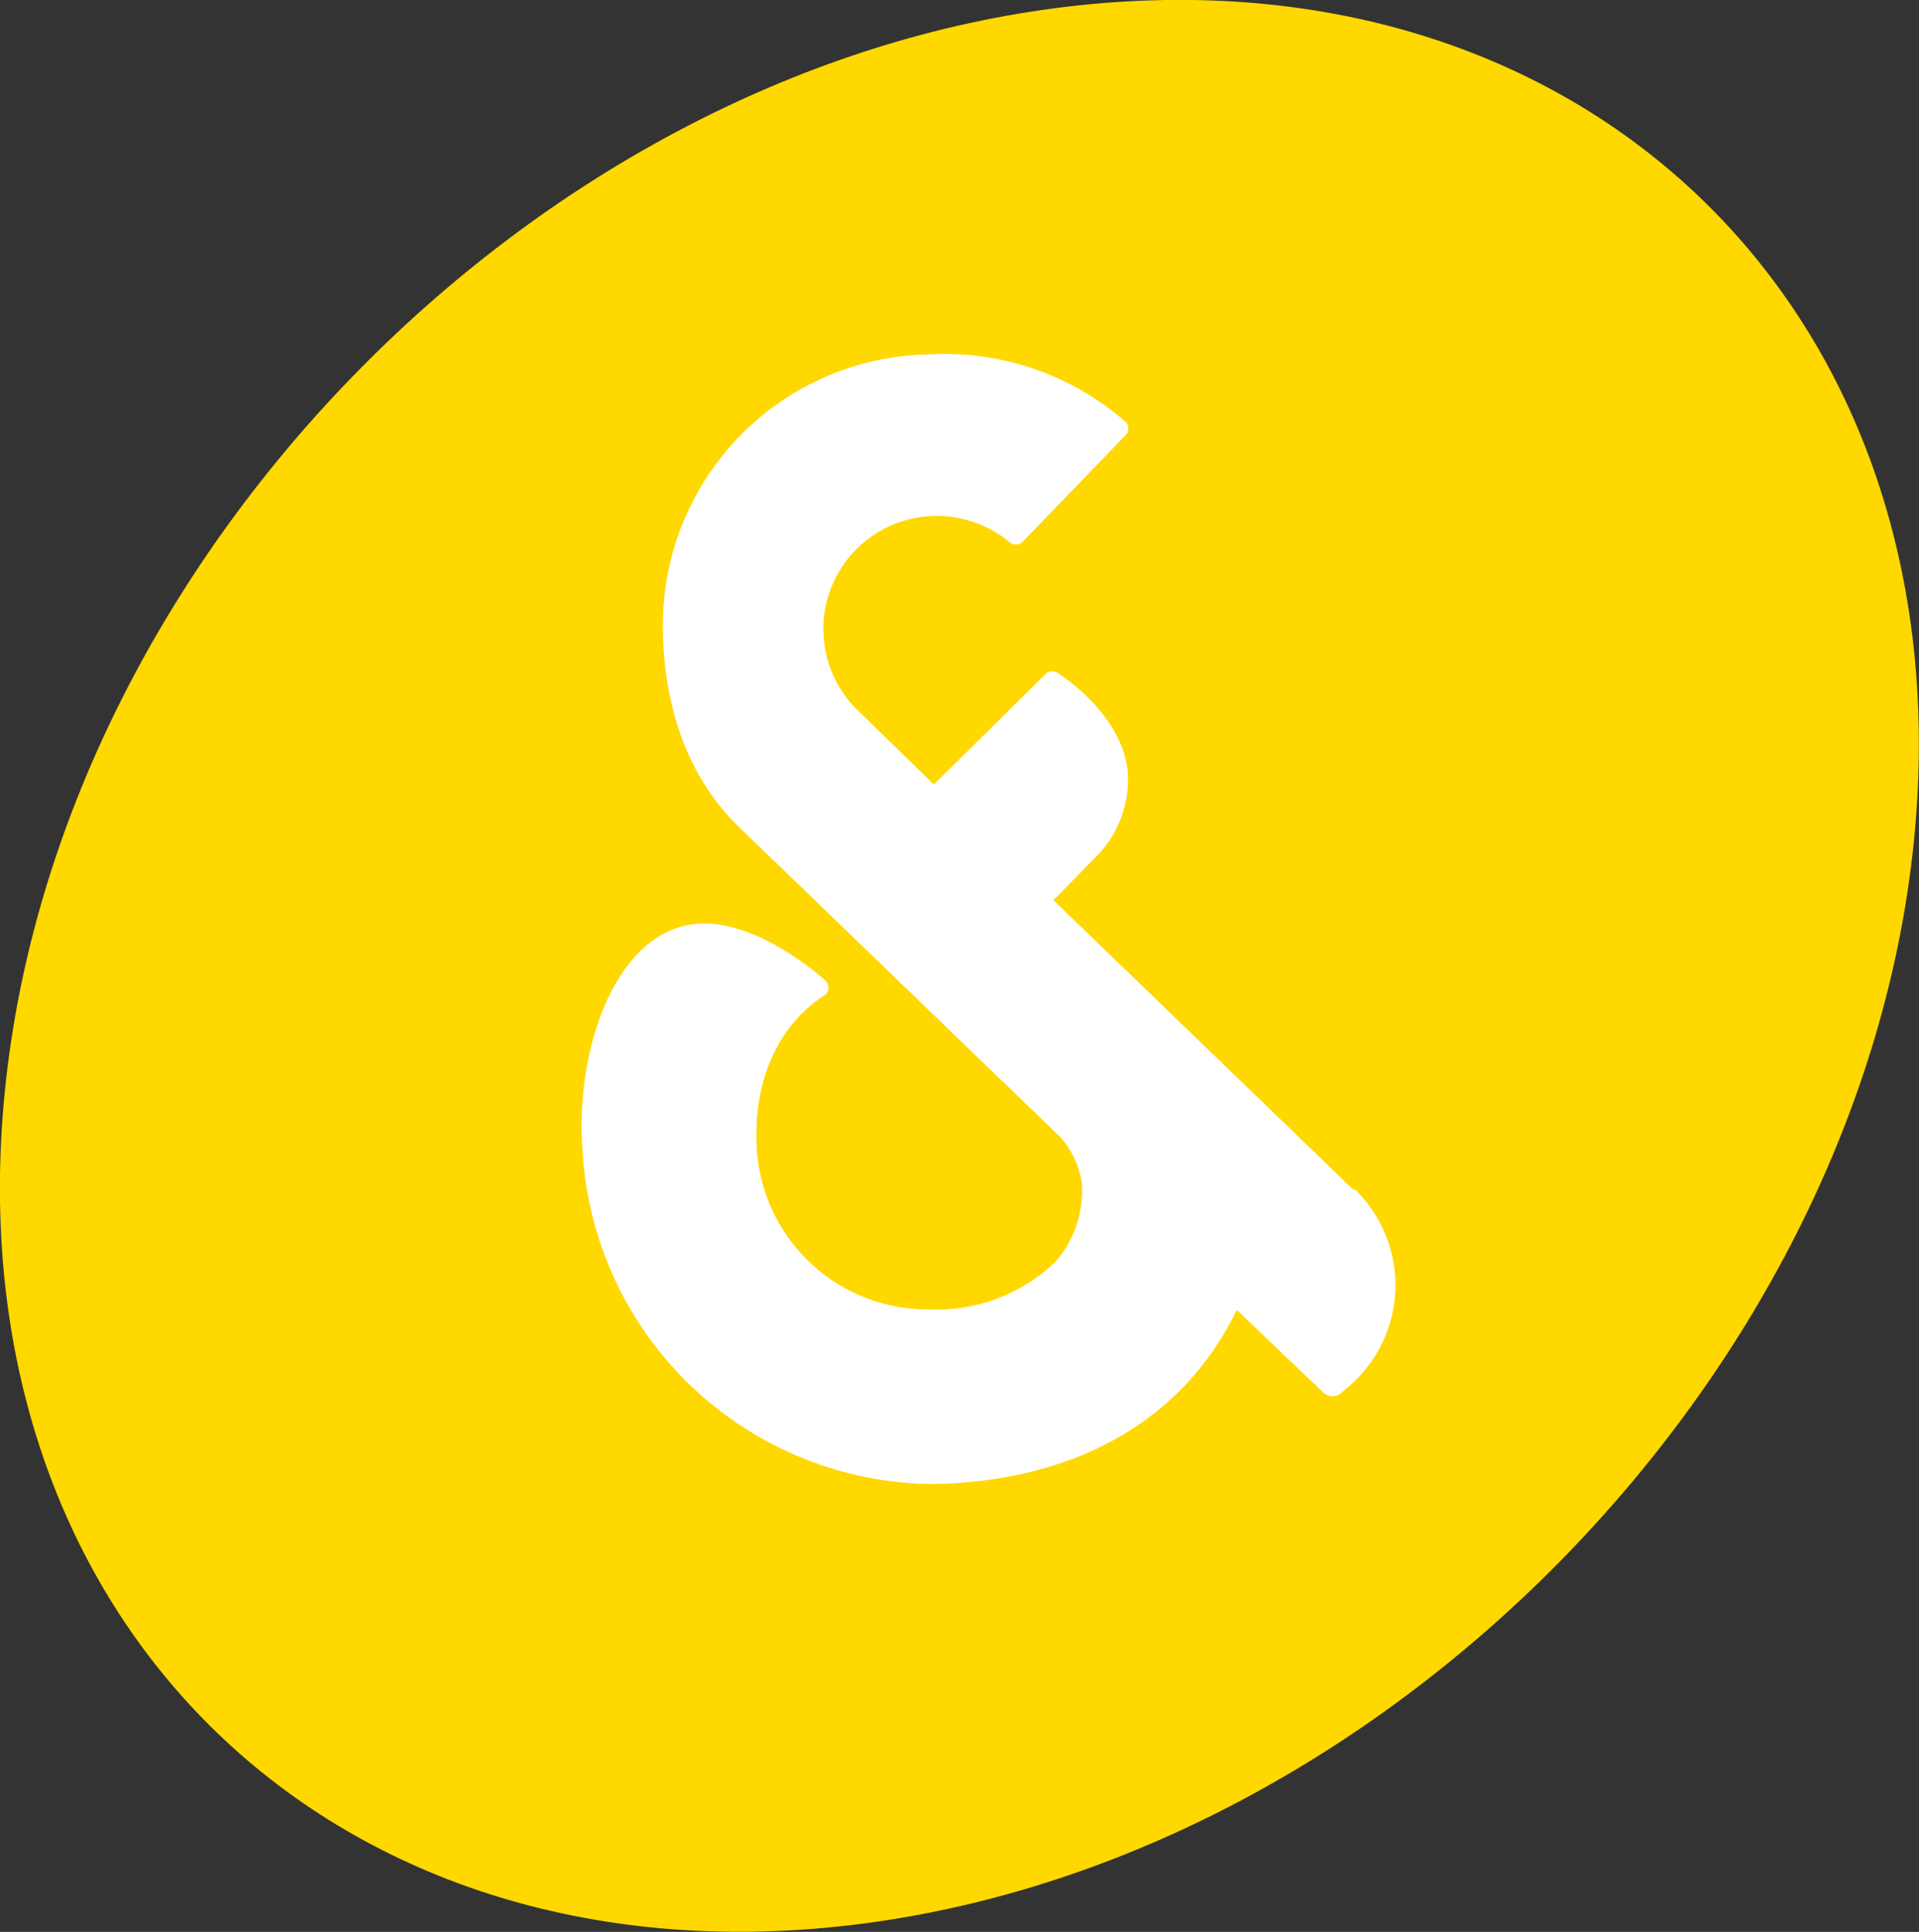 <svg xmlns="http://www.w3.org/2000/svg" viewBox="0 0 99.21 99.88"><rect x="0" y="0" width="99.21" height="99.88" fill="#333333" stroke="none"/><defs><style>.cls-1{fill:#ffd800}.cls-2{fill:#fff}</style></defs><title>Middel 1</title><g id="Laag_2" data-name="Laag 2"><g id="Laag_1-2" data-name="Laag 1"><path class="cls-1" d="M44.62 99.45c27.26-3.56 51.59-28.61 54.33-56S81.83-3.14 54.57.42 3 29 .25 56.42 17.37 103 44.62 99.45z"/><path class="cls-2" d="M70 61.54l-15.54-15 2.15-2.19a5.65 5.65 0 0 0 1.68-4.57c-.35-2.67-2.86-4.49-3.62-5a.51.51 0 0 0-.62.07l-5.77 5.71-4.1-4a5.85 5.85 0 0 1 4-9.88 5.91 5.91 0 0 1 4 1.34.5.5 0 0 0 .68 0l5.33-5.52a.41.41 0 0 0 .14-.36.46.46 0 0 0-.15-.34 14.19 14.19 0 0 0-10.1-3.48 14 14 0 0 0-13.81 14.16v.16c.08 4.23 1.45 7.75 4 10.18l16.58 16a4.64 4.64 0 0 1 1.08 2.33 5.59 5.59 0 0 1-1.37 4.09 8.87 8.87 0 0 1-6.45 2.46h-.17a8.86 8.86 0 0 1-8.83-8.6c-.11-3.37 1.16-6.1 3.49-7.63a.48.48 0 0 0 .23-.38.51.51 0 0 0-.17-.41c-.87-.76-3.92-3.21-6.74-2.91-4.06.44-6.18 6.38-5.81 11.61A18.27 18.27 0 0 0 48 76.72h.39c7.32-.17 12.83-3.36 15.55-9L68.42 72a.67.67 0 0 0 .93 0l.31-.26a6.9 6.9 0 0 0 .86-9.74c-.15-.18-.32-.36-.49-.53z"/></g></g></svg>